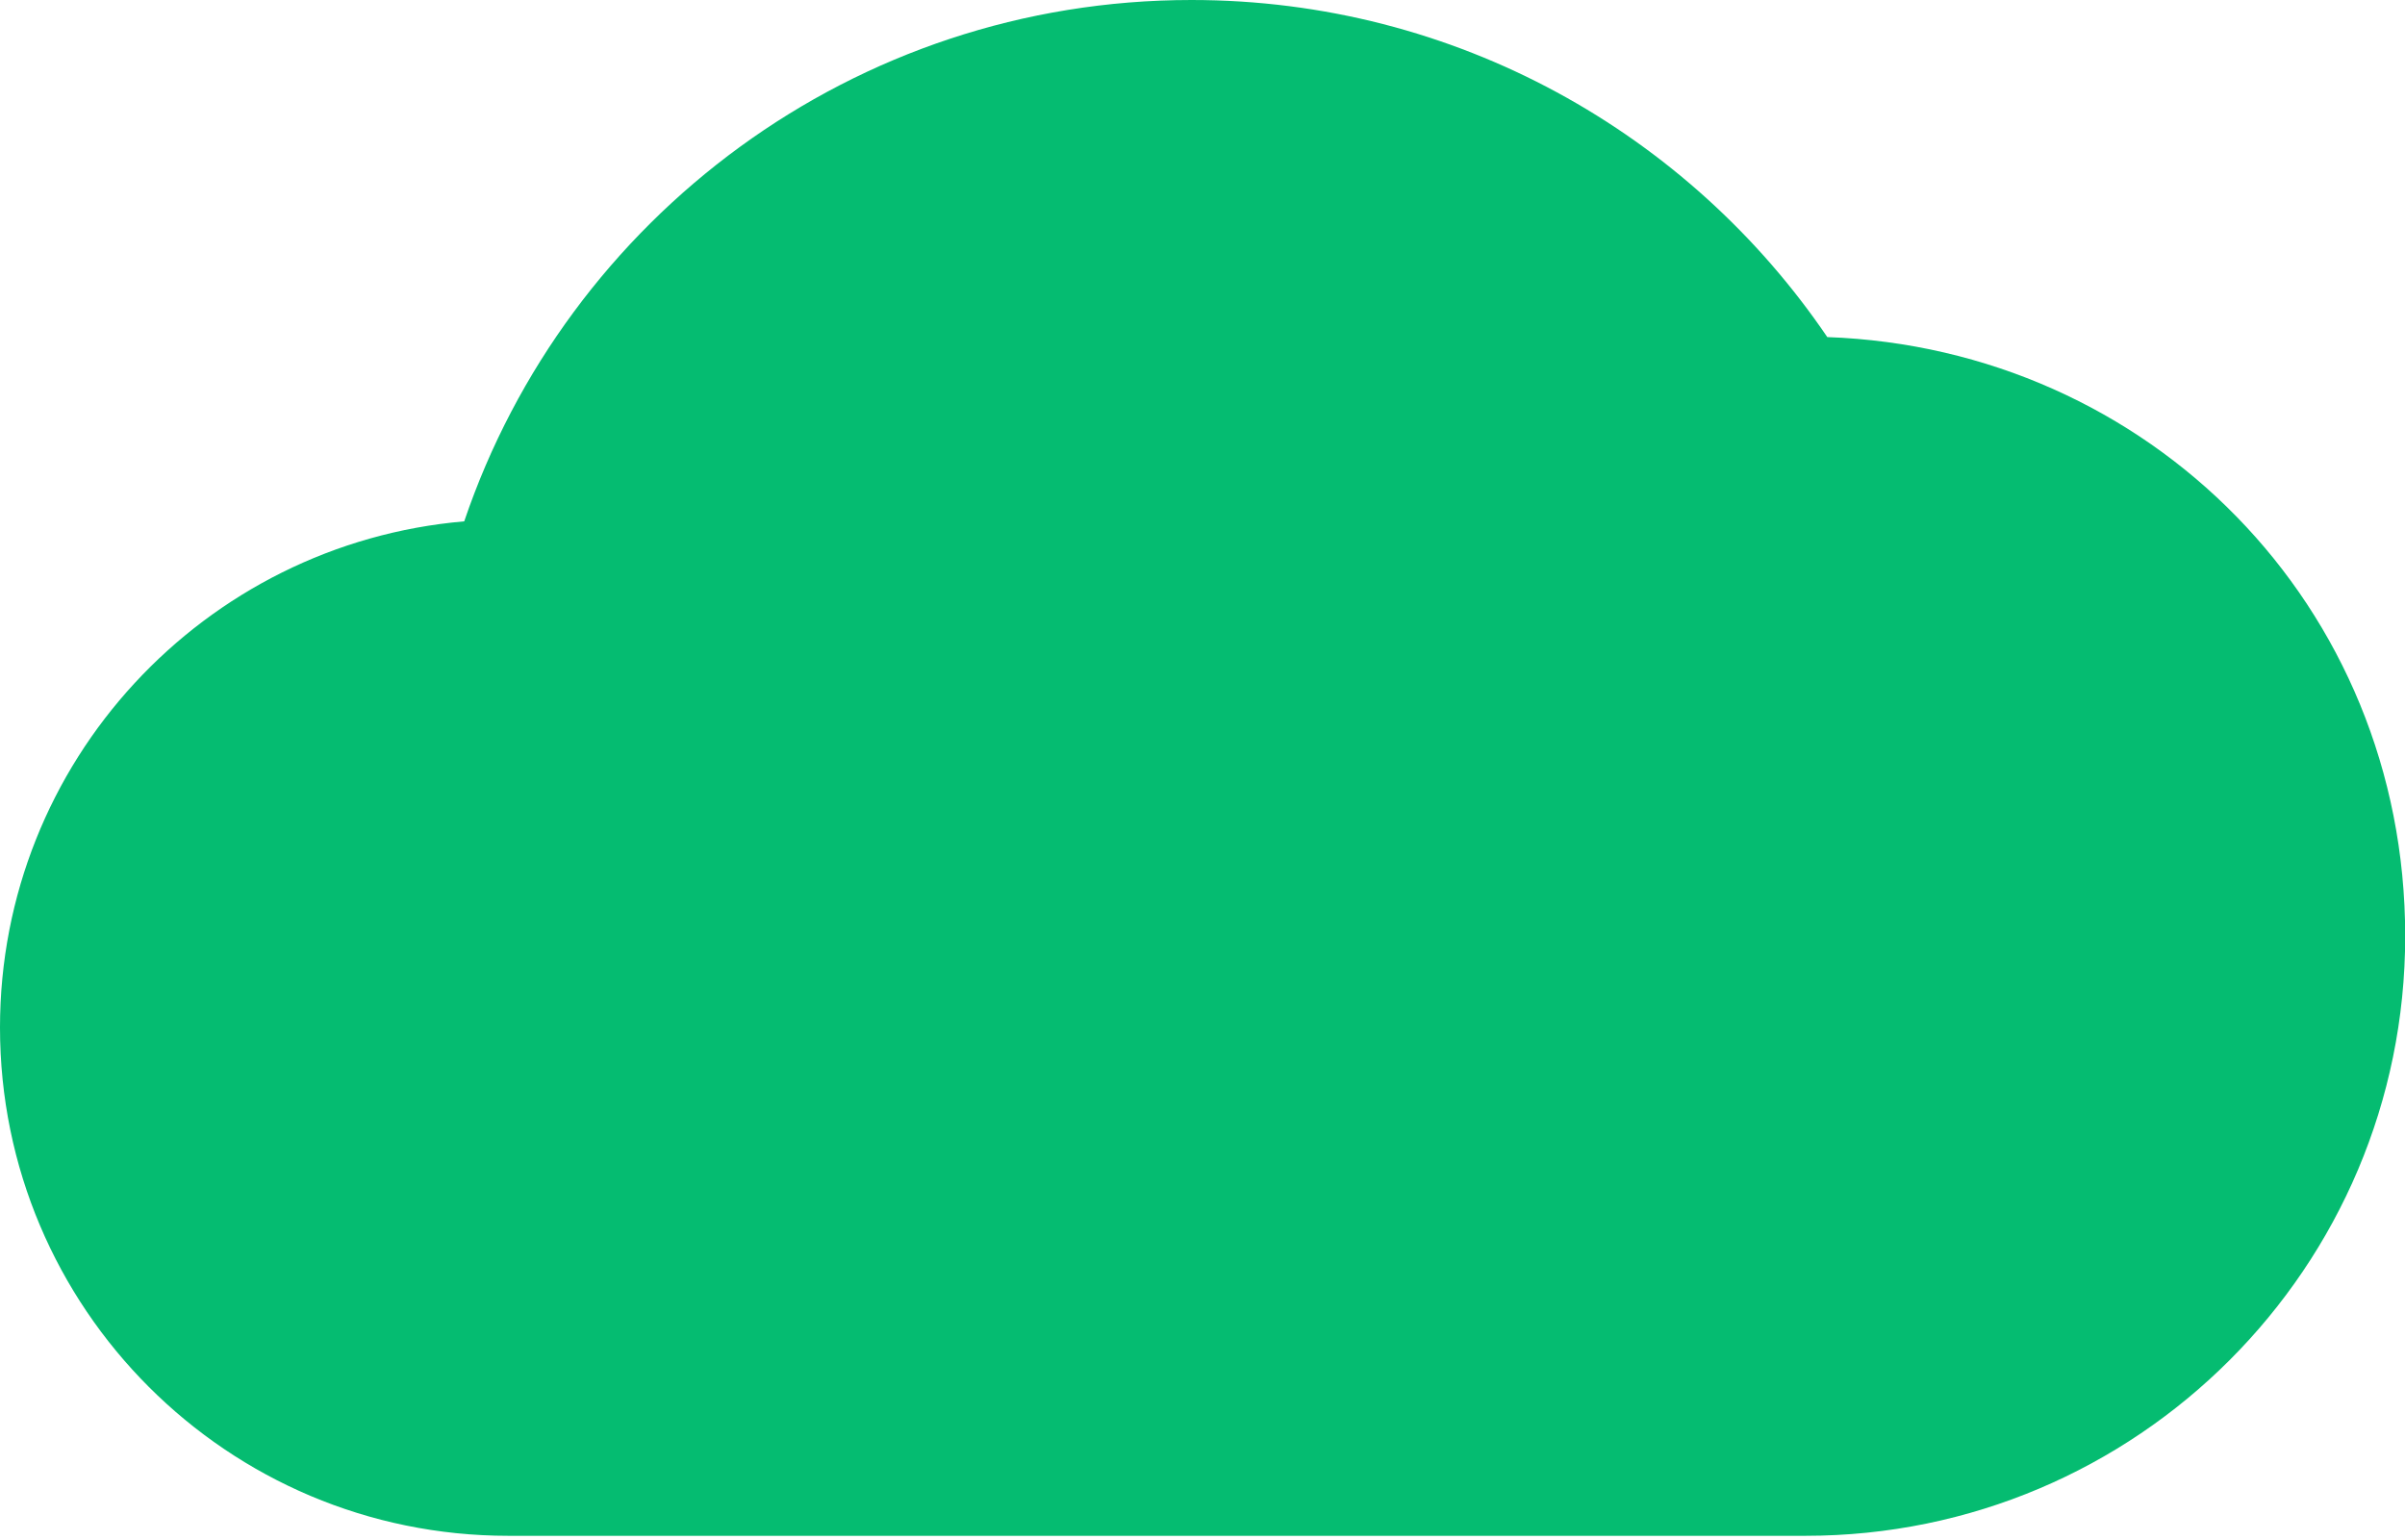 <svg width="114" height="73" viewBox="0 0 114 73" fill="none" xmlns="http://www.w3.org/2000/svg">
<path d="M86.616 15.98C80.068 6.335 69.014 0 56.479 0C40.467 0 26.876 10.347 22.005 24.715C9.677 25.777 0 36.112 0 48.712C0 62.02 10.787 72.807 24.095 72.807H85.581C101.284 72.807 114.009 60.082 114.009 44.38C114.009 28.678 101.833 16.524 86.616 15.98Z" fill="#05BC71"/>
</svg>
